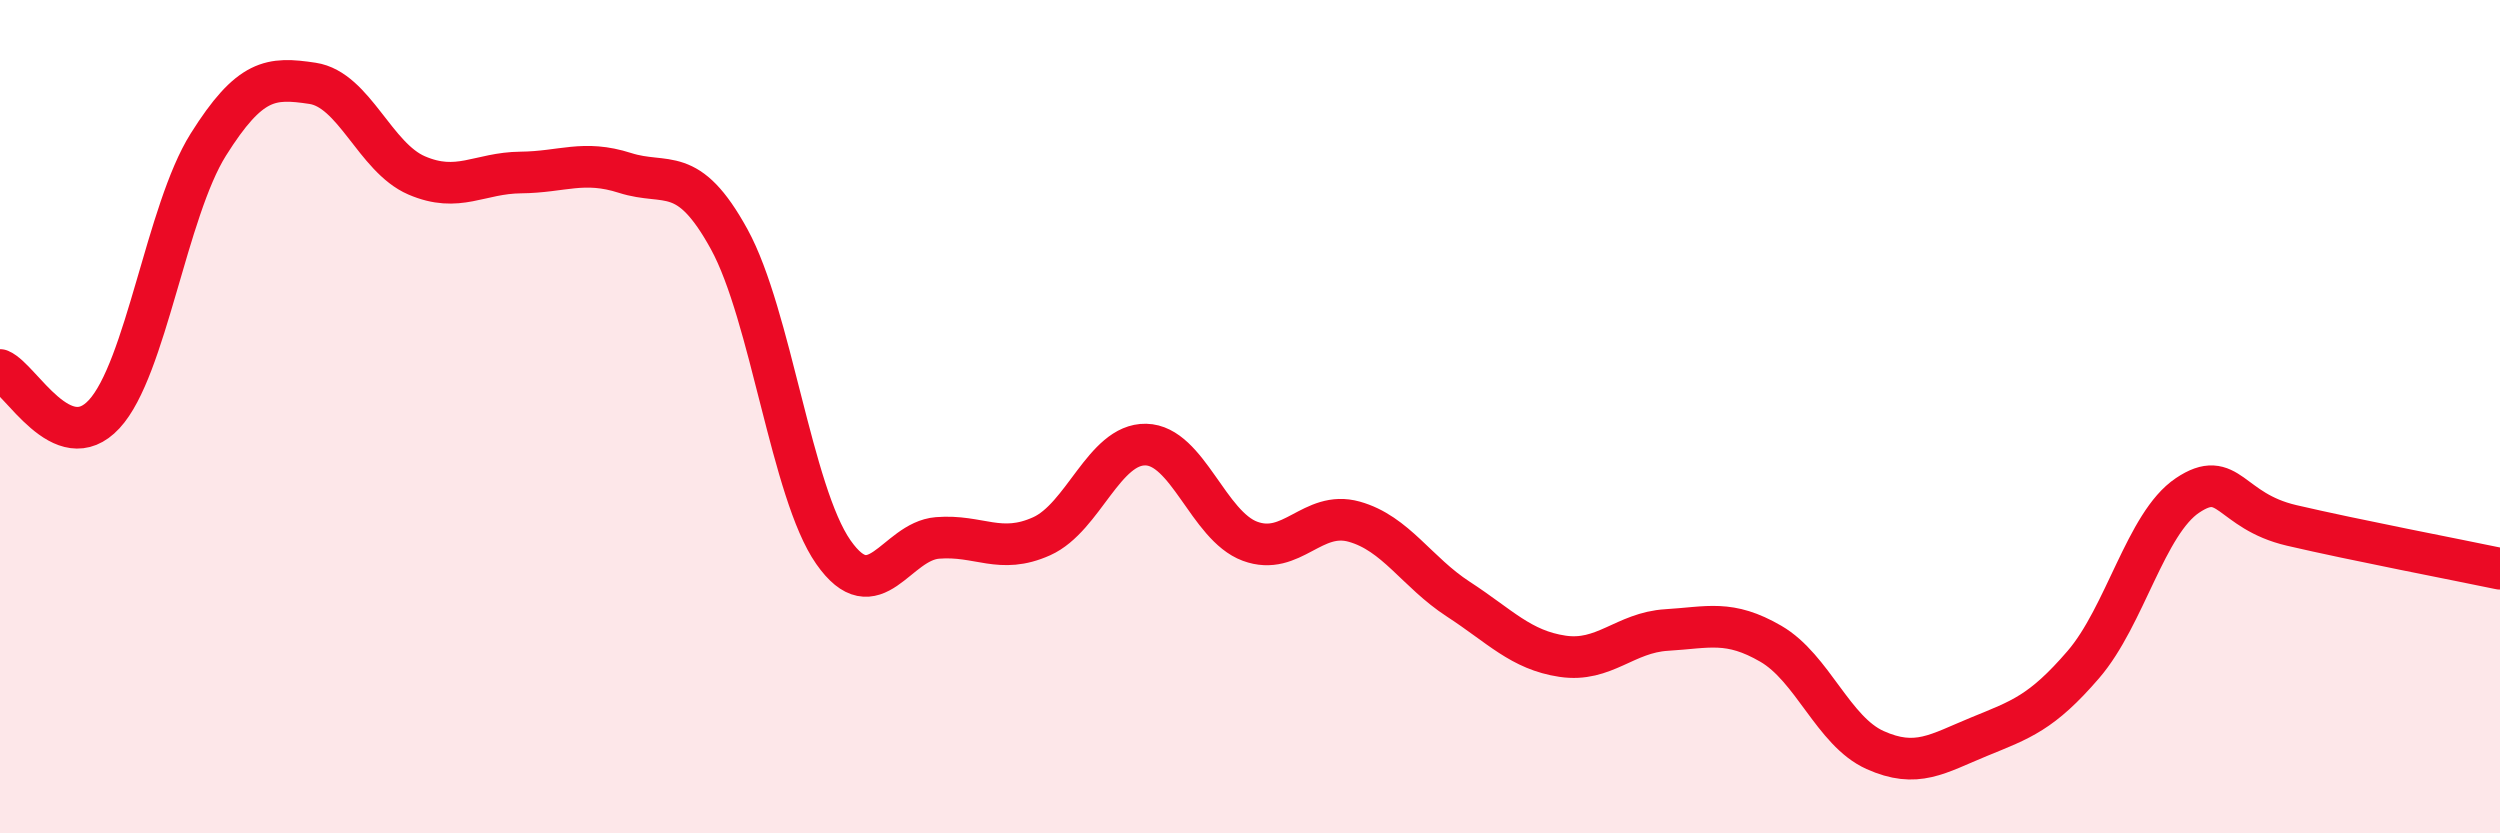 
    <svg width="60" height="20" viewBox="0 0 60 20" xmlns="http://www.w3.org/2000/svg">
      <path
        d="M 0,8.88 C 0.5,9.09 1.5,11.02 2.5,9.94 C 3.5,8.86 4,5.06 5,3.47 C 6,1.88 6.5,1.85 7.5,2 C 8.5,2.15 9,3.78 10,4.21 C 11,4.64 11.5,4.15 12.5,4.14 C 13.5,4.13 14,3.83 15,4.15 C 16,4.47 16.5,3.92 17.5,5.74 C 18.5,7.56 19,11.82 20,13.25 C 21,14.68 21.5,12.99 22.5,12.91 C 23.5,12.83 24,13.32 25,12.87 C 26,12.42 26.5,10.65 27.5,10.67 C 28.5,10.69 29,12.62 30,12.99 C 31,13.36 31.5,12.24 32.5,12.52 C 33.5,12.8 34,13.73 35,14.38 C 36,15.03 36.5,15.6 37.5,15.75 C 38.5,15.9 39,15.18 40,15.12 C 41,15.06 41.5,14.87 42.5,15.45 C 43.5,16.03 44,17.55 45,18 C 46,18.45 46.5,18.09 47.5,17.68 C 48.5,17.27 49,17.11 50,15.95 C 51,14.79 51.5,12.56 52.5,11.89 C 53.5,11.22 53.5,12.26 55,12.61 C 56.5,12.96 59,13.44 60,13.65L60 20L0 20Z"
        fill="#EB0A25"
        opacity="0.1"
        stroke-linecap="round"
        stroke-linejoin="round"
      />
      <path
        d="M 0,8.88 C 0.5,9.09 1.5,11.02 2.5,9.94 C 3.5,8.86 4,5.06 5,3.47 C 6,1.88 6.5,1.85 7.5,2 C 8.5,2.15 9,3.78 10,4.21 C 11,4.64 11.5,4.15 12.5,4.14 C 13.5,4.13 14,3.83 15,4.15 C 16,4.47 16.5,3.92 17.5,5.74 C 18.5,7.56 19,11.82 20,13.25 C 21,14.68 21.5,12.99 22.5,12.91 C 23.5,12.83 24,13.32 25,12.87 C 26,12.42 26.5,10.65 27.5,10.67 C 28.5,10.69 29,12.62 30,12.99 C 31,13.36 31.5,12.24 32.5,12.52 C 33.5,12.8 34,13.73 35,14.38 C 36,15.03 36.5,15.6 37.5,15.75 C 38.5,15.9 39,15.18 40,15.12 C 41,15.06 41.5,14.87 42.5,15.45 C 43.5,16.03 44,17.55 45,18 C 46,18.45 46.5,18.09 47.5,17.68 C 48.5,17.27 49,17.11 50,15.95 C 51,14.79 51.5,12.56 52.5,11.89 C 53.5,11.22 53.5,12.26 55,12.61 C 56.5,12.96 59,13.44 60,13.65"
        stroke="#EB0A25"
        stroke-width="1"
        fill="none"
        stroke-linecap="round"
        stroke-linejoin="round"
      />
    </svg>
  